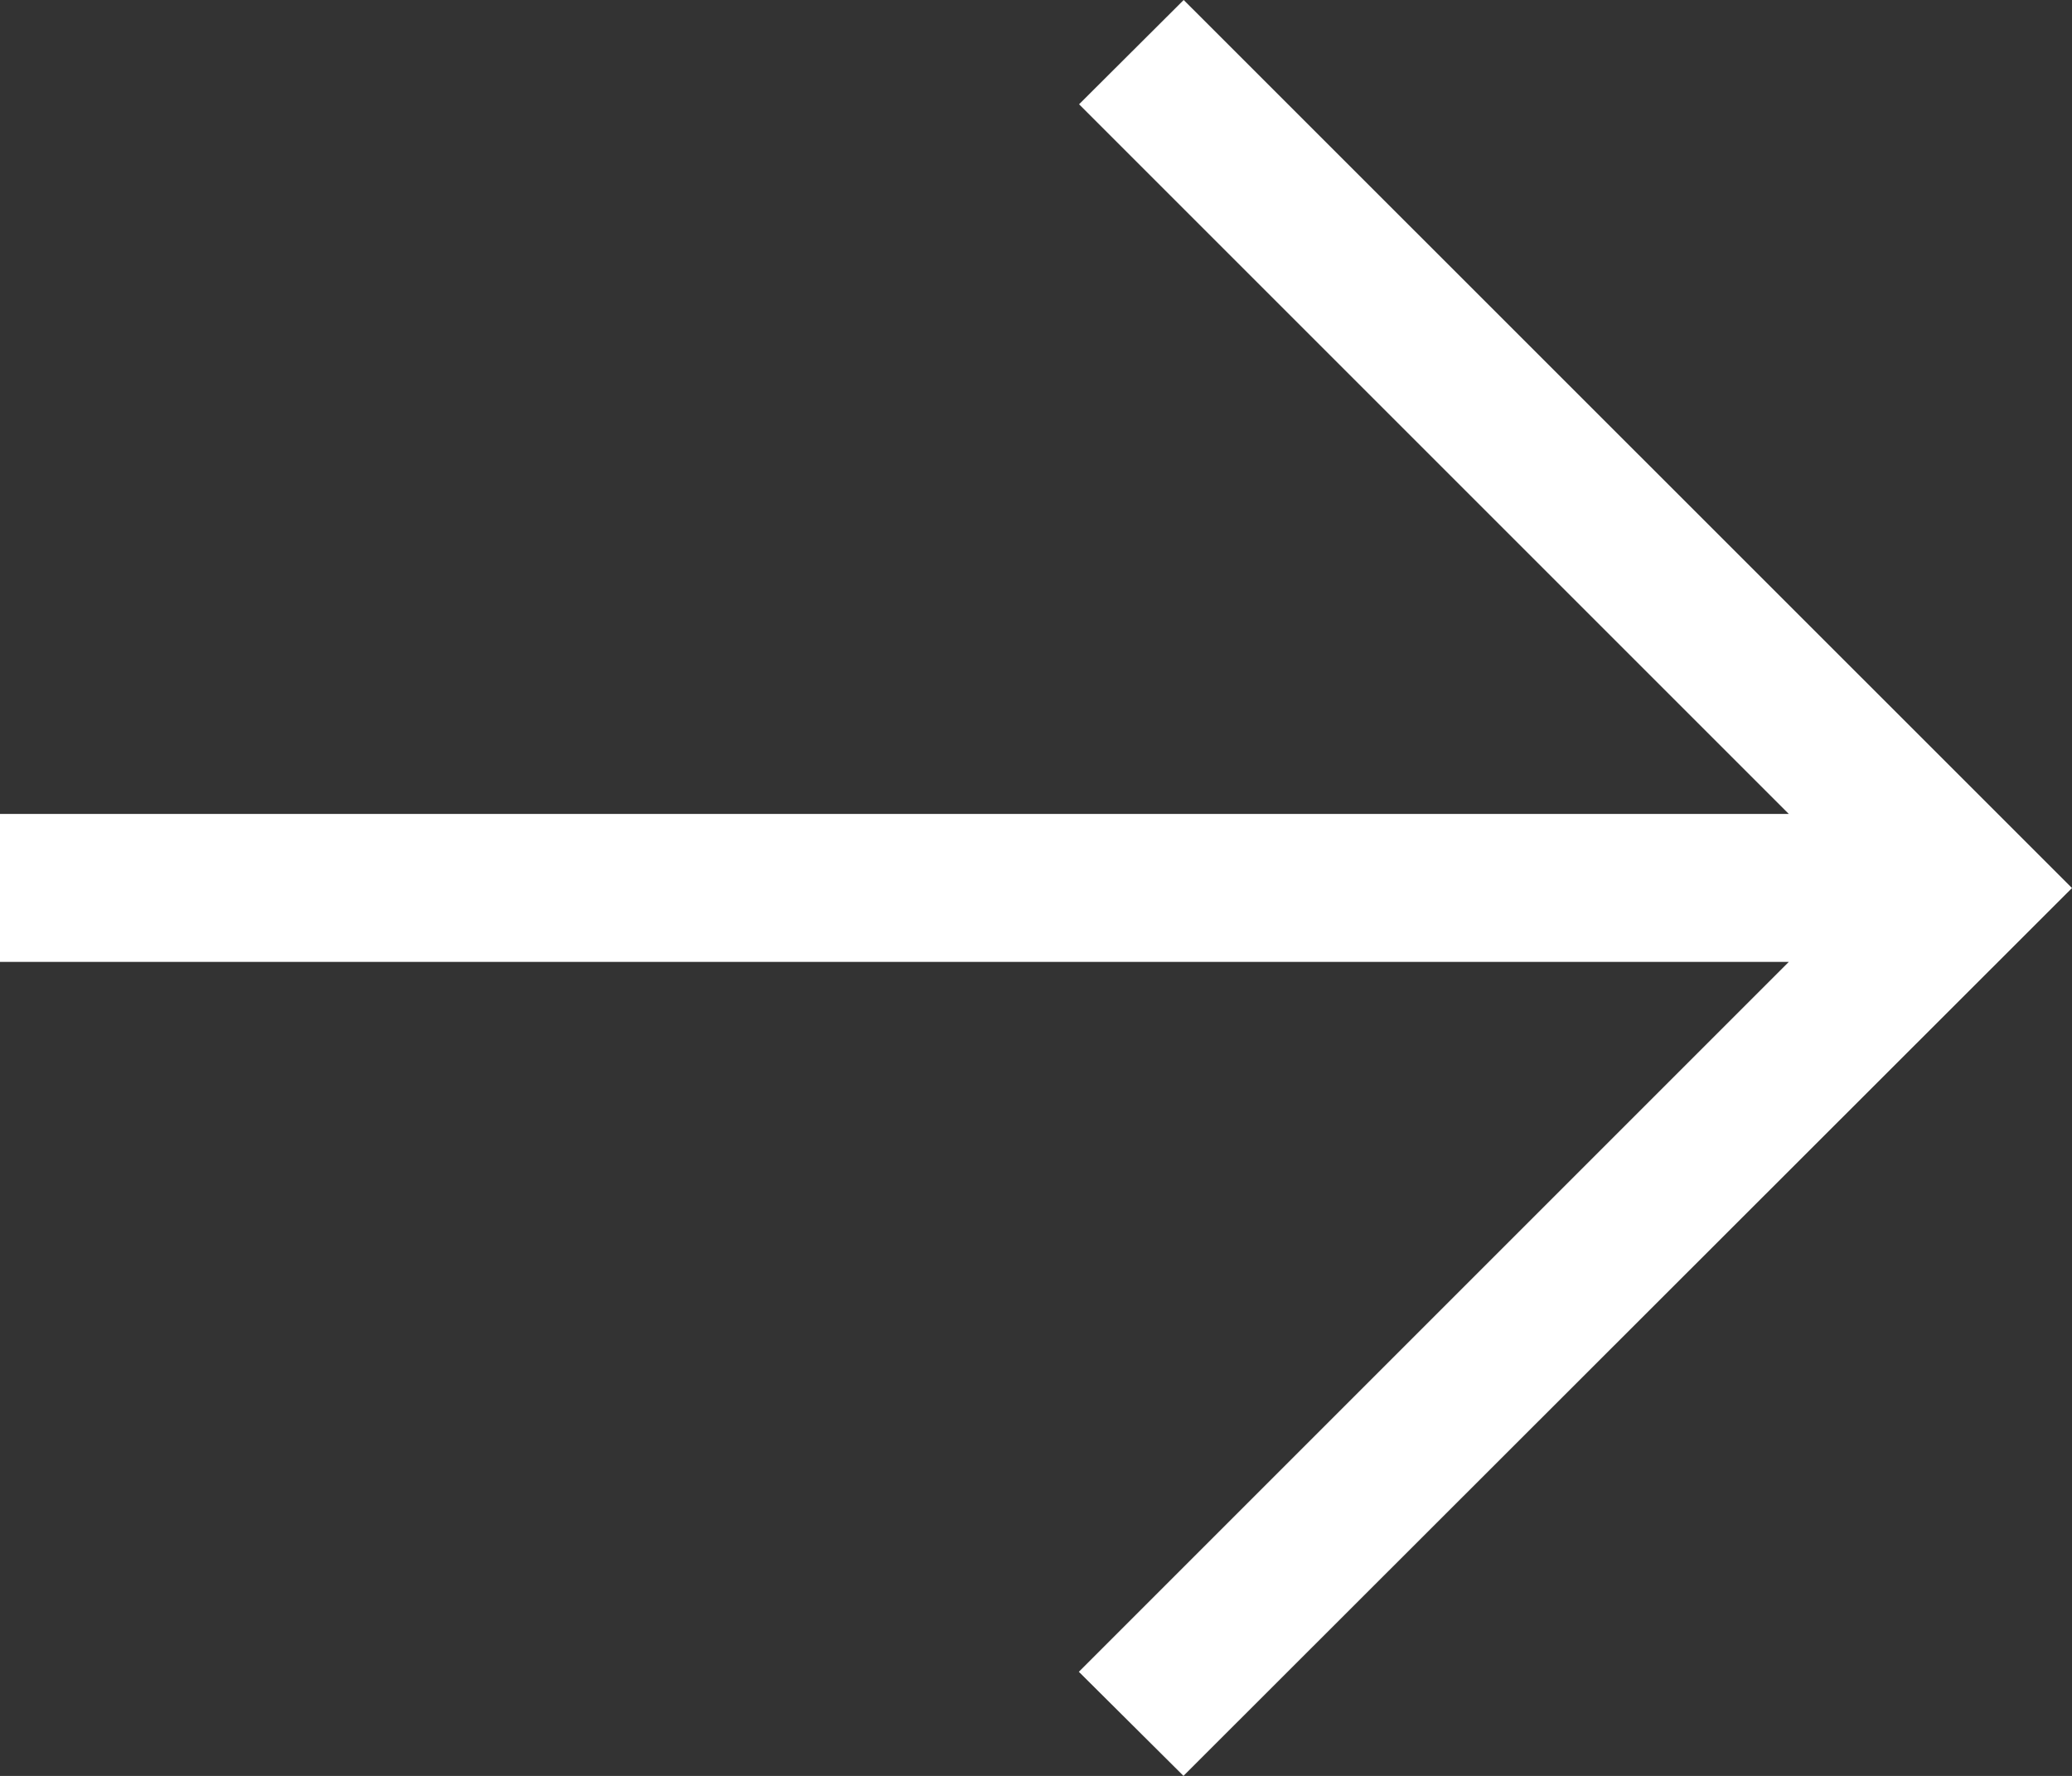 <?xml version="1.0" encoding="UTF-8"?>
<svg id="Layer_1" data-name="Layer 1" xmlns="http://www.w3.org/2000/svg" version="1.1" viewBox="0 0 190.73 163.49">
  <rect x="0" y="0" width="190.73" height="163.49" fill="#333333" stroke="none"/>
  <defs>
    <style>
      .cls-1 {
        fill: #fff;
        stroke-width: 0px;
      }
    </style>
  </defs>
  <path id="arrow-right" class="cls-1" d="M108.93,163.49l81.8-81.74L108.96,0l-9.63,9.6,65.33,65.33H0v13.62h164.66l-65.35,65.35,9.63,9.58Z"/>
</svg>
